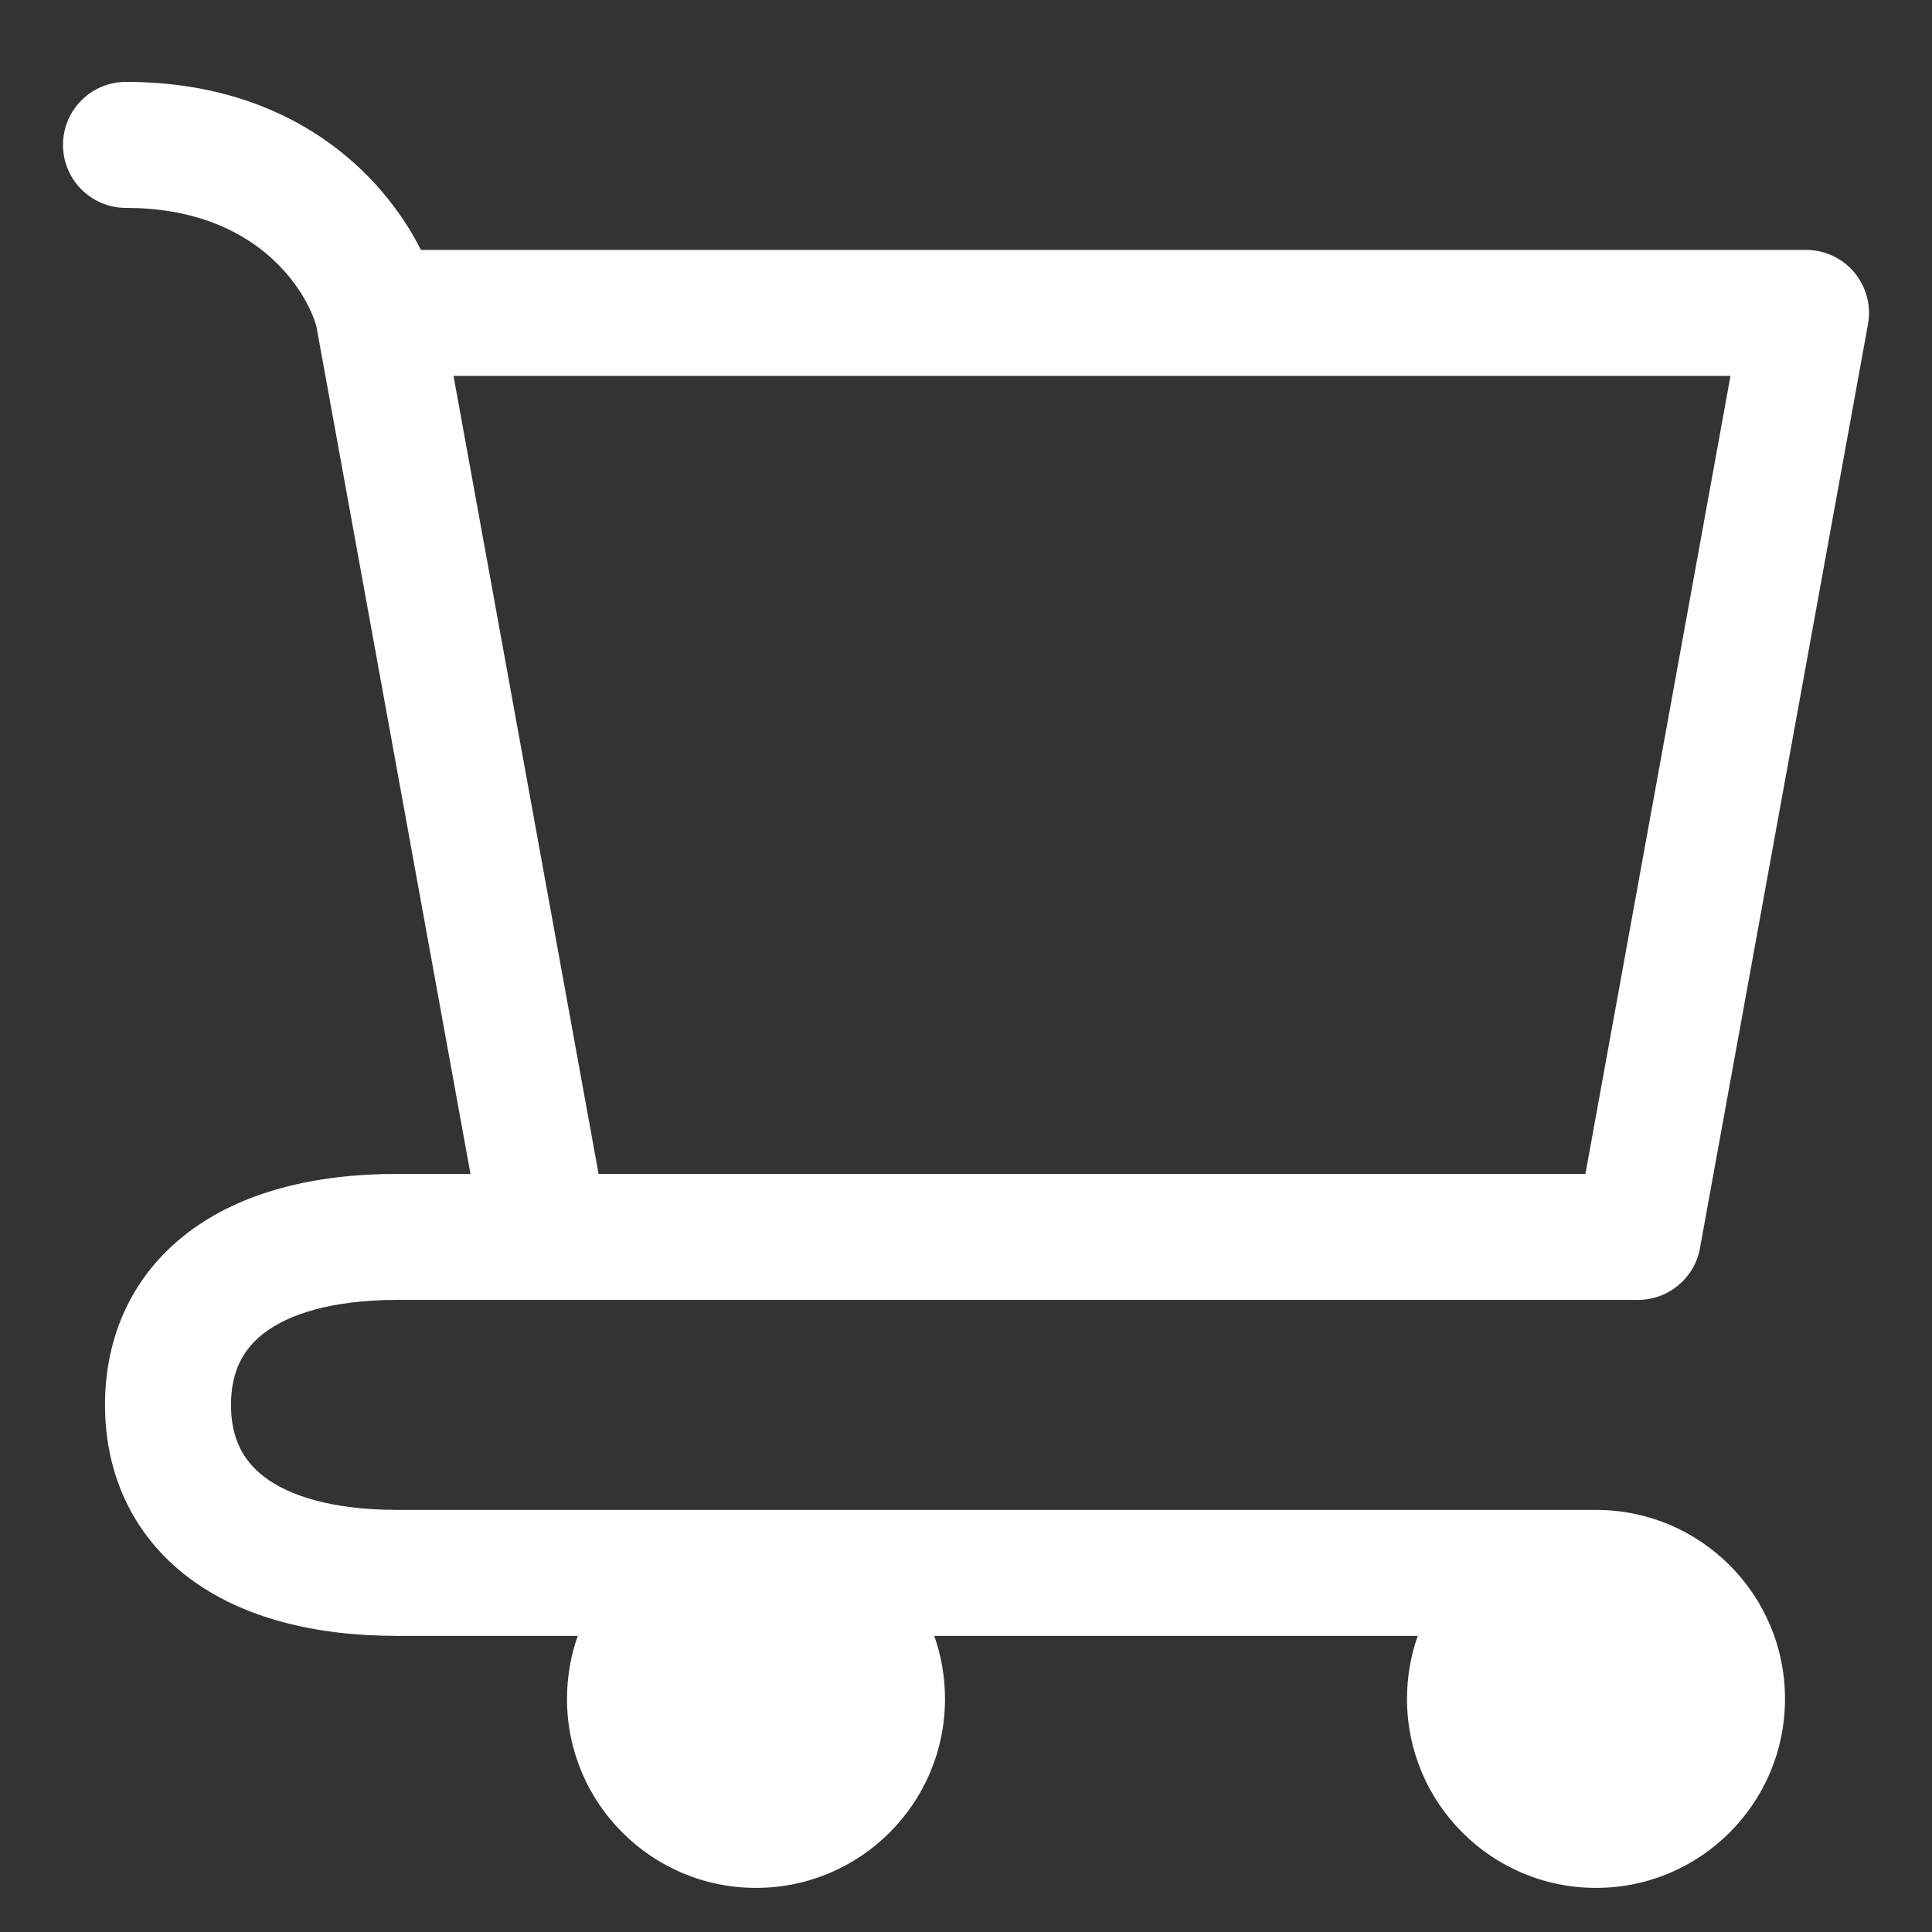 <svg width="23" height="23" viewBox="0 0 23 23" fill="none" xmlns="http://www.w3.org/2000/svg">
<rect x="0" y="0" width="23" height="23" fill="#333333" stroke="none"/>
<path fill-rule="evenodd" clip-rule="evenodd" d="M0.75 1.725C0.75 1.31 1.086 0.975 1.5 0.975C3.468 0.975 4.553 2.066 5.011 2.975H21.5C21.722 2.975 21.933 3.073 22.076 3.244C22.218 3.415 22.278 3.64 22.238 3.859L20.24 14.846C20.223 14.954 20.182 15.055 20.123 15.142C20.09 15.191 20.052 15.236 20.009 15.275C19.875 15.399 19.697 15.475 19.5 15.475H6.5H4.731C3.935 15.475 3.433 15.651 3.149 15.866C2.891 16.061 2.75 16.331 2.75 16.725C2.75 17.118 2.891 17.389 3.149 17.584C3.433 17.799 3.935 17.975 4.731 17.975H9H19C20.243 17.975 21.25 18.982 21.25 20.225C21.25 21.467 20.243 22.475 19 22.475C17.757 22.475 16.75 21.467 16.75 20.225C16.75 19.962 16.795 19.709 16.878 19.475H11.122C11.205 19.709 11.25 19.962 11.25 20.225C11.25 21.467 10.243 22.475 9 22.475C7.757 22.475 6.75 21.467 6.75 20.225C6.75 19.962 6.795 19.709 6.878 19.475H4.731C3.742 19.475 2.879 19.26 2.244 18.78C1.582 18.279 1.25 17.55 1.25 16.725C1.25 15.899 1.582 15.17 2.244 14.669C2.879 14.189 3.742 13.975 4.731 13.975H5.601L3.767 3.887C3.653 3.473 3.065 2.475 1.5 2.475C1.086 2.475 0.75 2.139 0.75 1.725ZM7.126 13.975H18.874L20.601 4.475H5.399L7.126 13.975Z" fill="white"/>
</svg>

